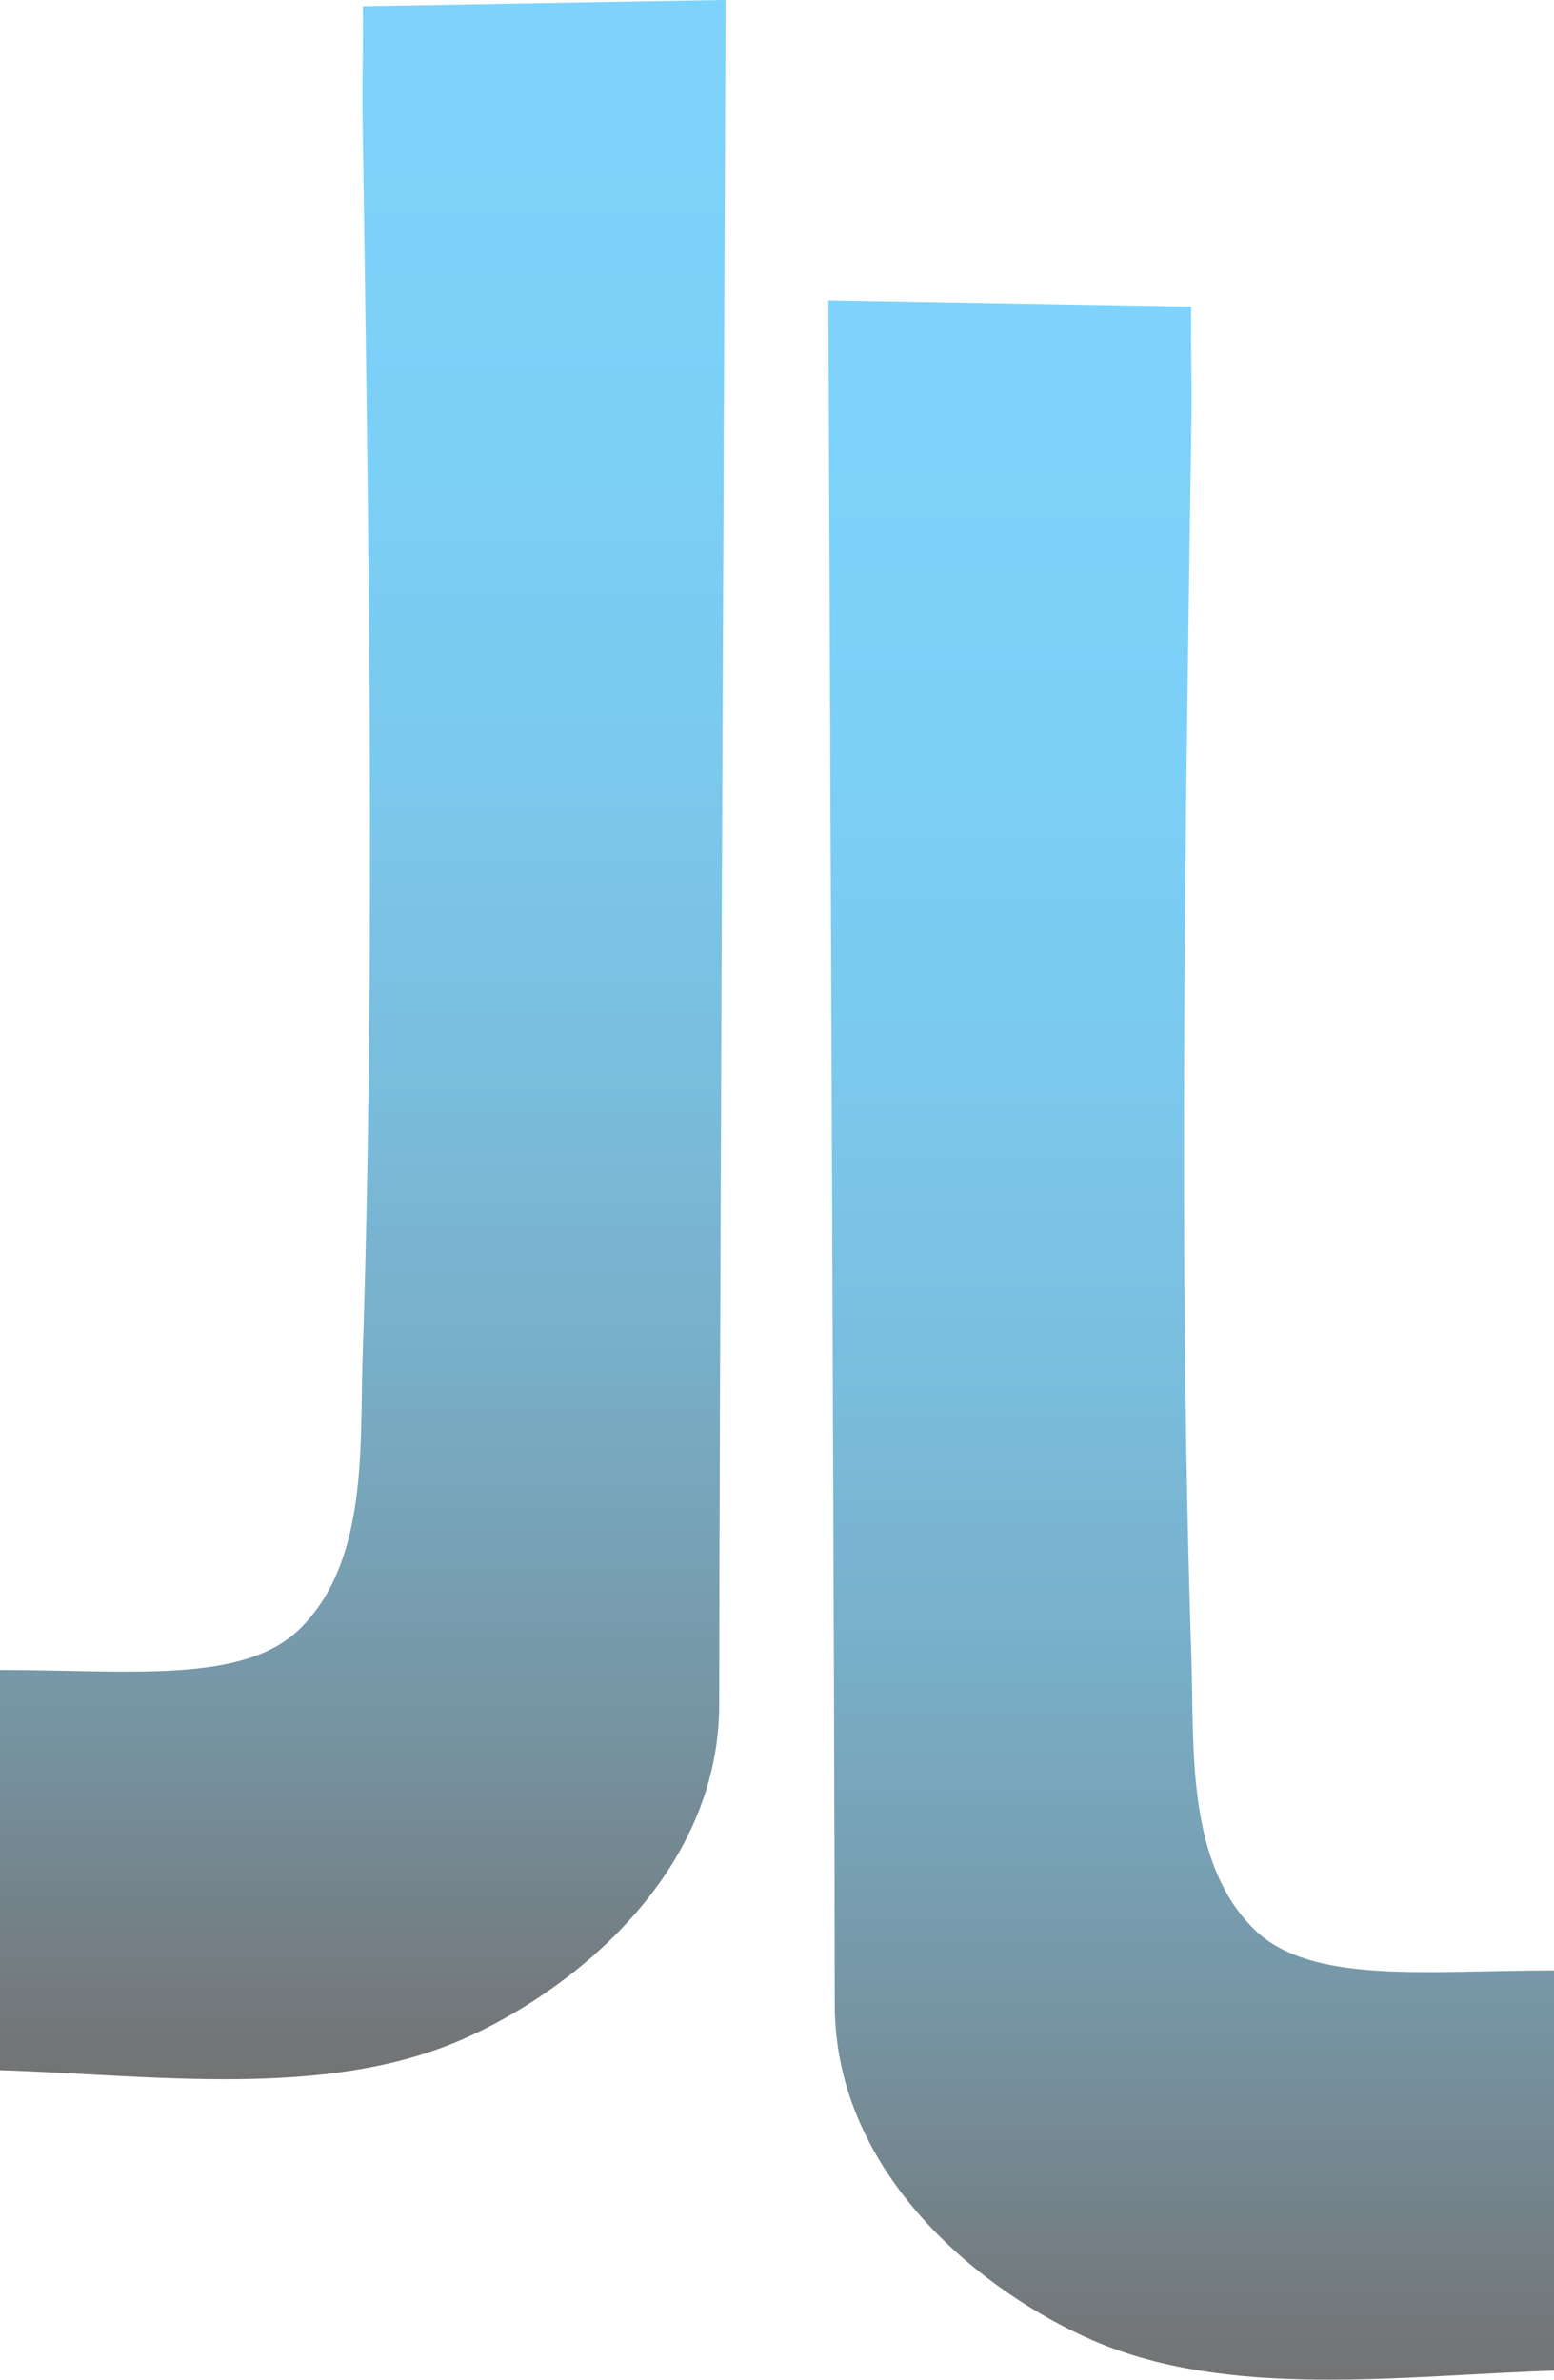 <?xml version="1.0" encoding="UTF-8"?><svg id="Layer_1" xmlns="http://www.w3.org/2000/svg" xmlns:xlink="http://www.w3.org/1999/xlink" viewBox="0 0 248.45 380.49"><defs><style>.cls-1{fill:url(#linear-gradient-2);}.cls-2{fill:url(#linear-gradient);}</style><linearGradient id="linear-gradient" x1="190.45" y1="380.49" x2="190.45" y2="48.04" gradientUnits="userSpaceOnUse"><stop offset="0" stop-color="#737373"/><stop offset=".03" stop-color="#73787b"/><stop offset=".17" stop-color="#7694a2"/><stop offset=".32" stop-color="#78abc3"/><stop offset=".47" stop-color="#7abcdc"/><stop offset=".63" stop-color="#7bc9ed"/><stop offset=".8" stop-color="#7cd0f8"/><stop offset=".99" stop-color="#7dd3fc"/></linearGradient><linearGradient id="linear-gradient-2" x1="58" y1="332.45" x2="58" y2="0" xlink:href="#linear-gradient"/></defs><path class="cls-2" d="M248.45,315.04c-20.63,0-38.89,2.31-47.93-6.57-10.96-10.76-9.58-29.34-10.03-42.97-2.13-64.9-.95-133.92,0-198.92.09-5.84-.15-11.71-.04-17.55l-58.01-1c.18,47.17,1.02,232.66,1.02,272.49,0,27.27,23.83,46.13,41.31,53.69,22.01,9.53,49.68,5.55,73.68,4.82v-64Z"/><path class="cls-1" d="M0,267c20.63,0,38.89,2.31,47.93-6.57,10.96-10.76,9.58-29.34,10.03-42.97,2.13-64.9.95-133.92,0-198.92-.09-5.84.15-11.71.04-17.55l58.01-1c-.18,47.17-1.02,232.66-1.02,272.49,0,27.27-23.83,46.13-41.31,53.69-22.01,9.53-49.68,5.55-73.68,4.82v-64Z"/></svg>